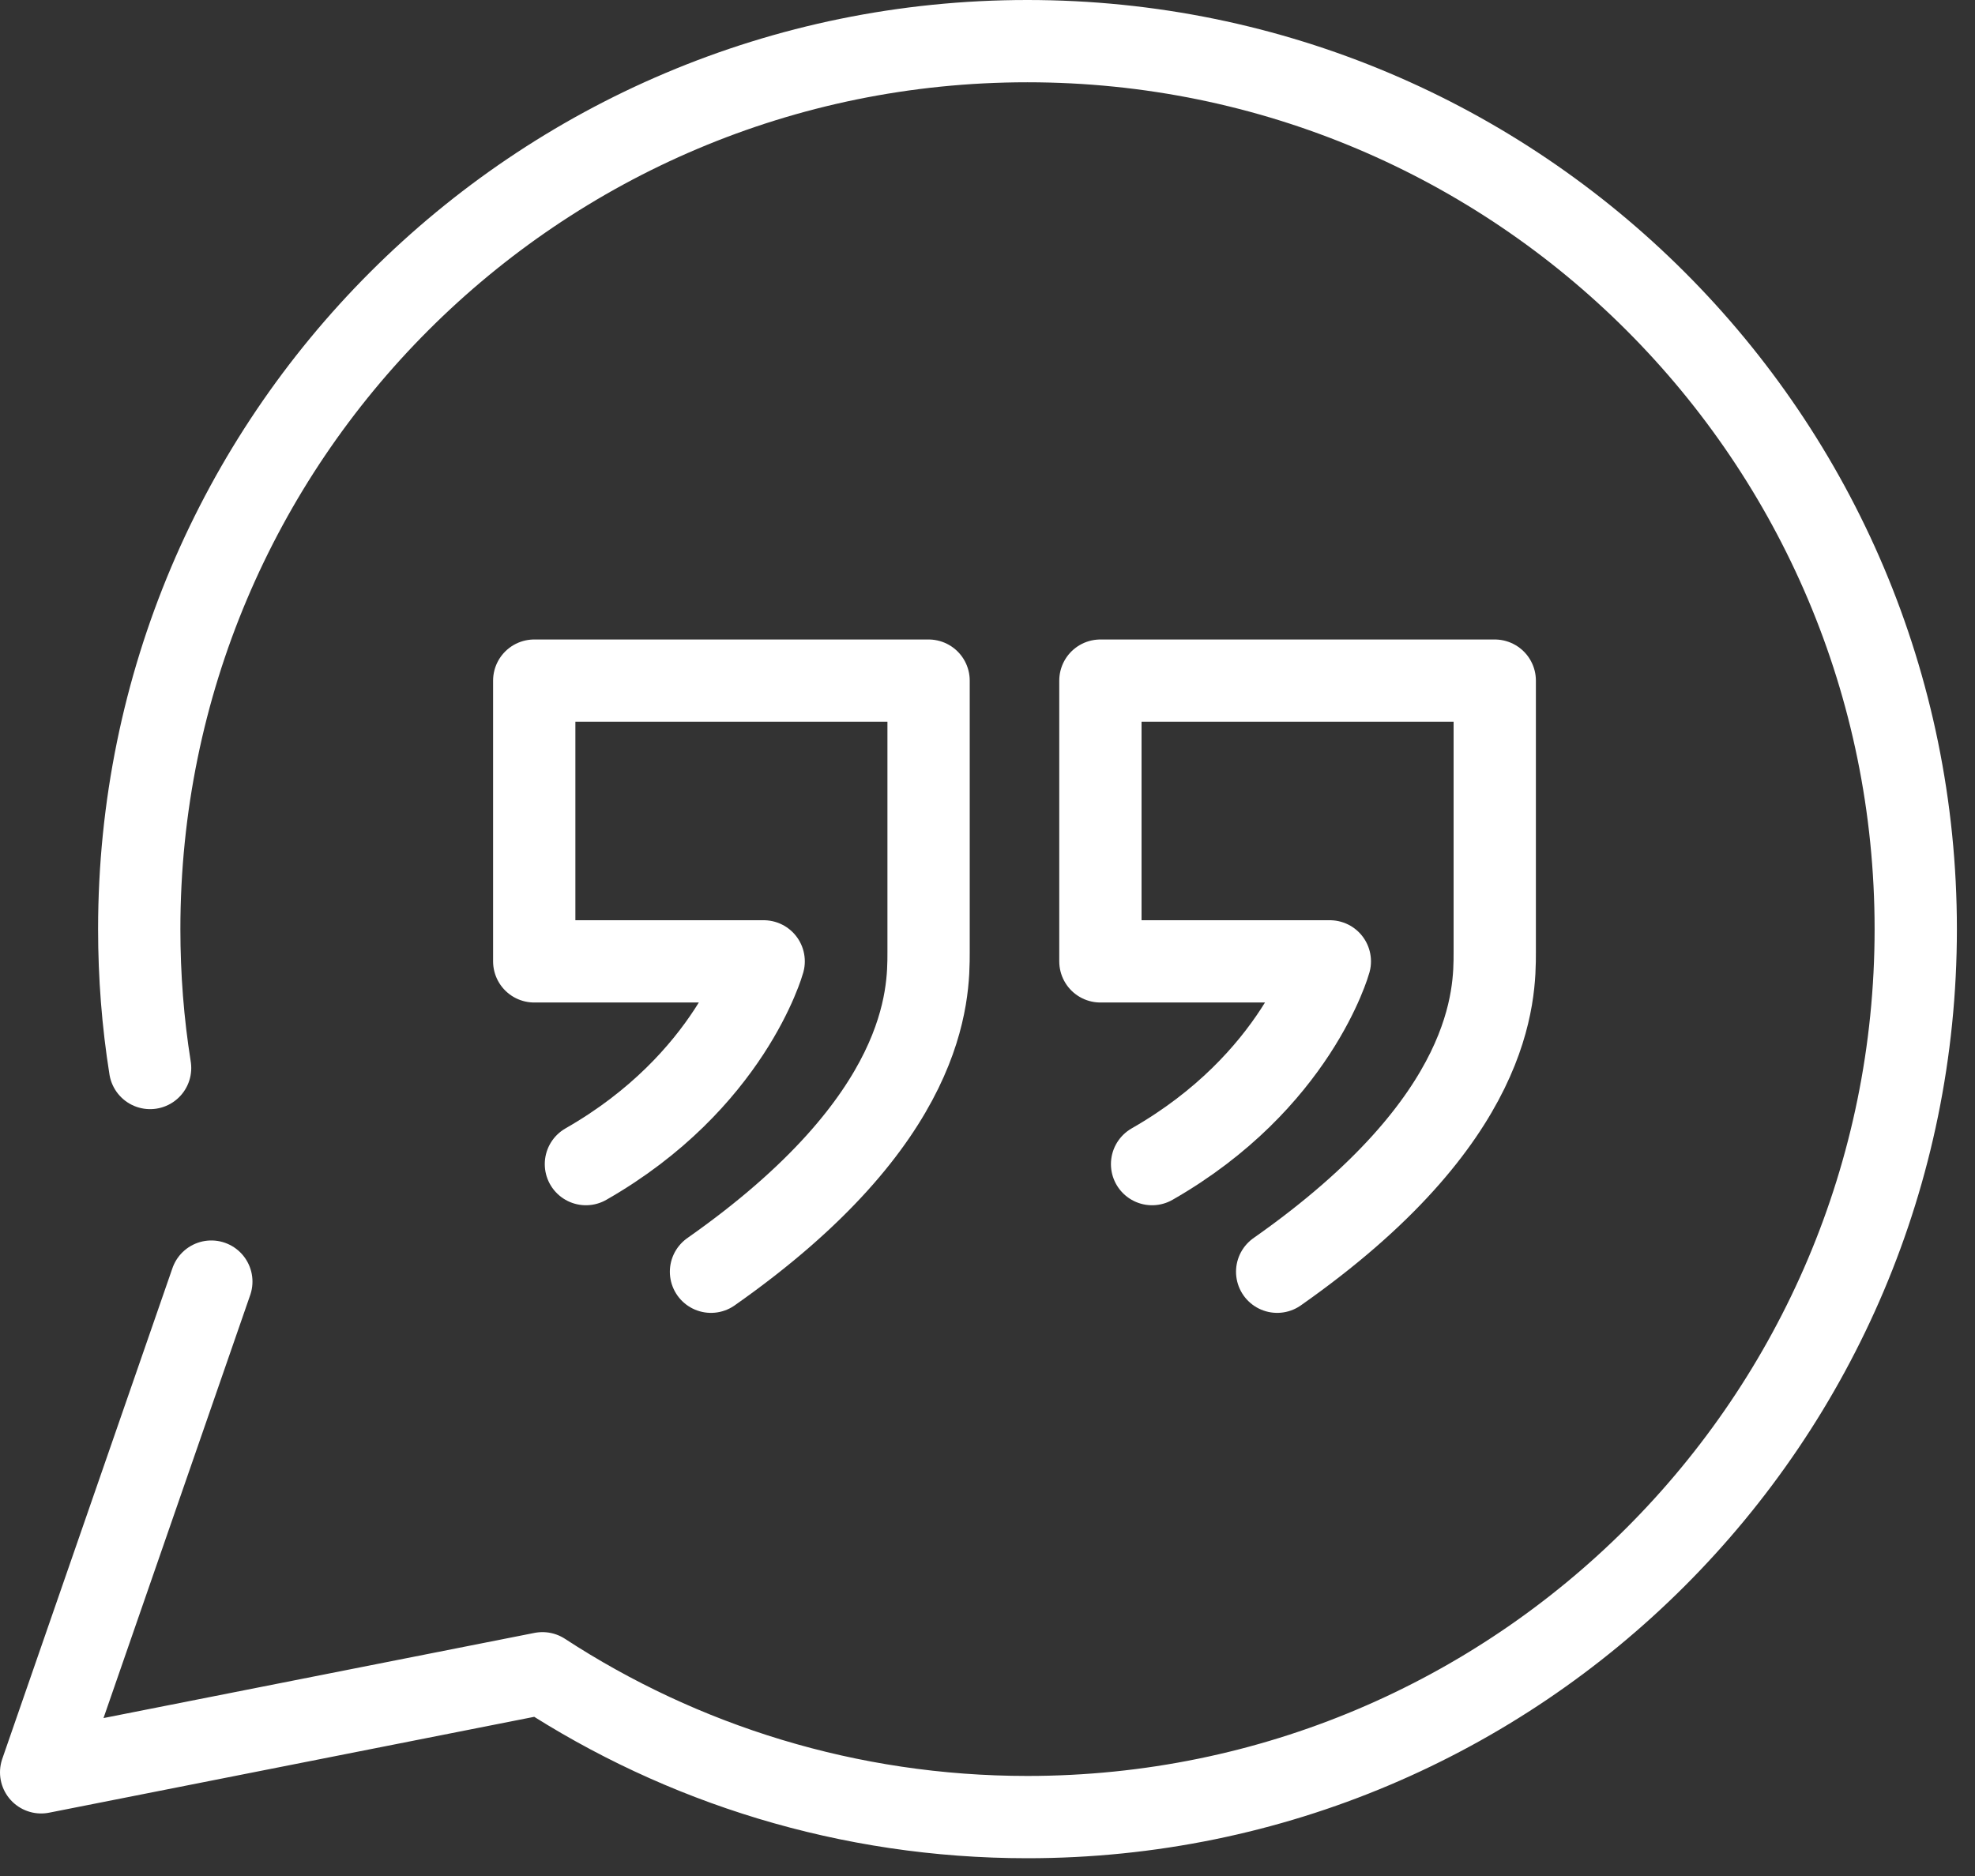 <svg width="60" height="57" viewBox="0 0 60 57" fill="none" xmlns="http://www.w3.org/2000/svg">
<rect x="0" y="0" width="60" height="57" fill="#333333" stroke="none"/>
<path d="M6.42 38.94L1.25 53.85L16.48 50.84C20.71 53.6 25.78 55.21 31.21 55.21C46.12 55.21 58.2 43.13 58.2 28.23C58.2 13.33 46.12 1.25 31.21 1.25C16.3 1.25 4.23 13.33 4.23 28.23C4.23 29.66 4.34 31.07 4.56 32.45" stroke="#ffffff" stroke-width="2.5" stroke-linecap="round" stroke-linejoin="round"/>
<path d="M21.6 38.64C28.21 34 28.21 30.2 28.21 28.93V20.68H16.23V29.21H23.2C23.2 29.21 22.19 32.86 17.8 35.37" stroke="#ffffff" stroke-width="2.5" stroke-linecap="round" stroke-linejoin="round"/>
<path d="M38.8 38.64C45.41 34 45.41 30.2 45.41 28.93V20.68H33.43V29.21H40.4C40.4 29.21 39.39 32.86 35 35.37" stroke="#ffffff" stroke-width="2.5" stroke-linecap="round" stroke-linejoin="round"/>
</svg>
